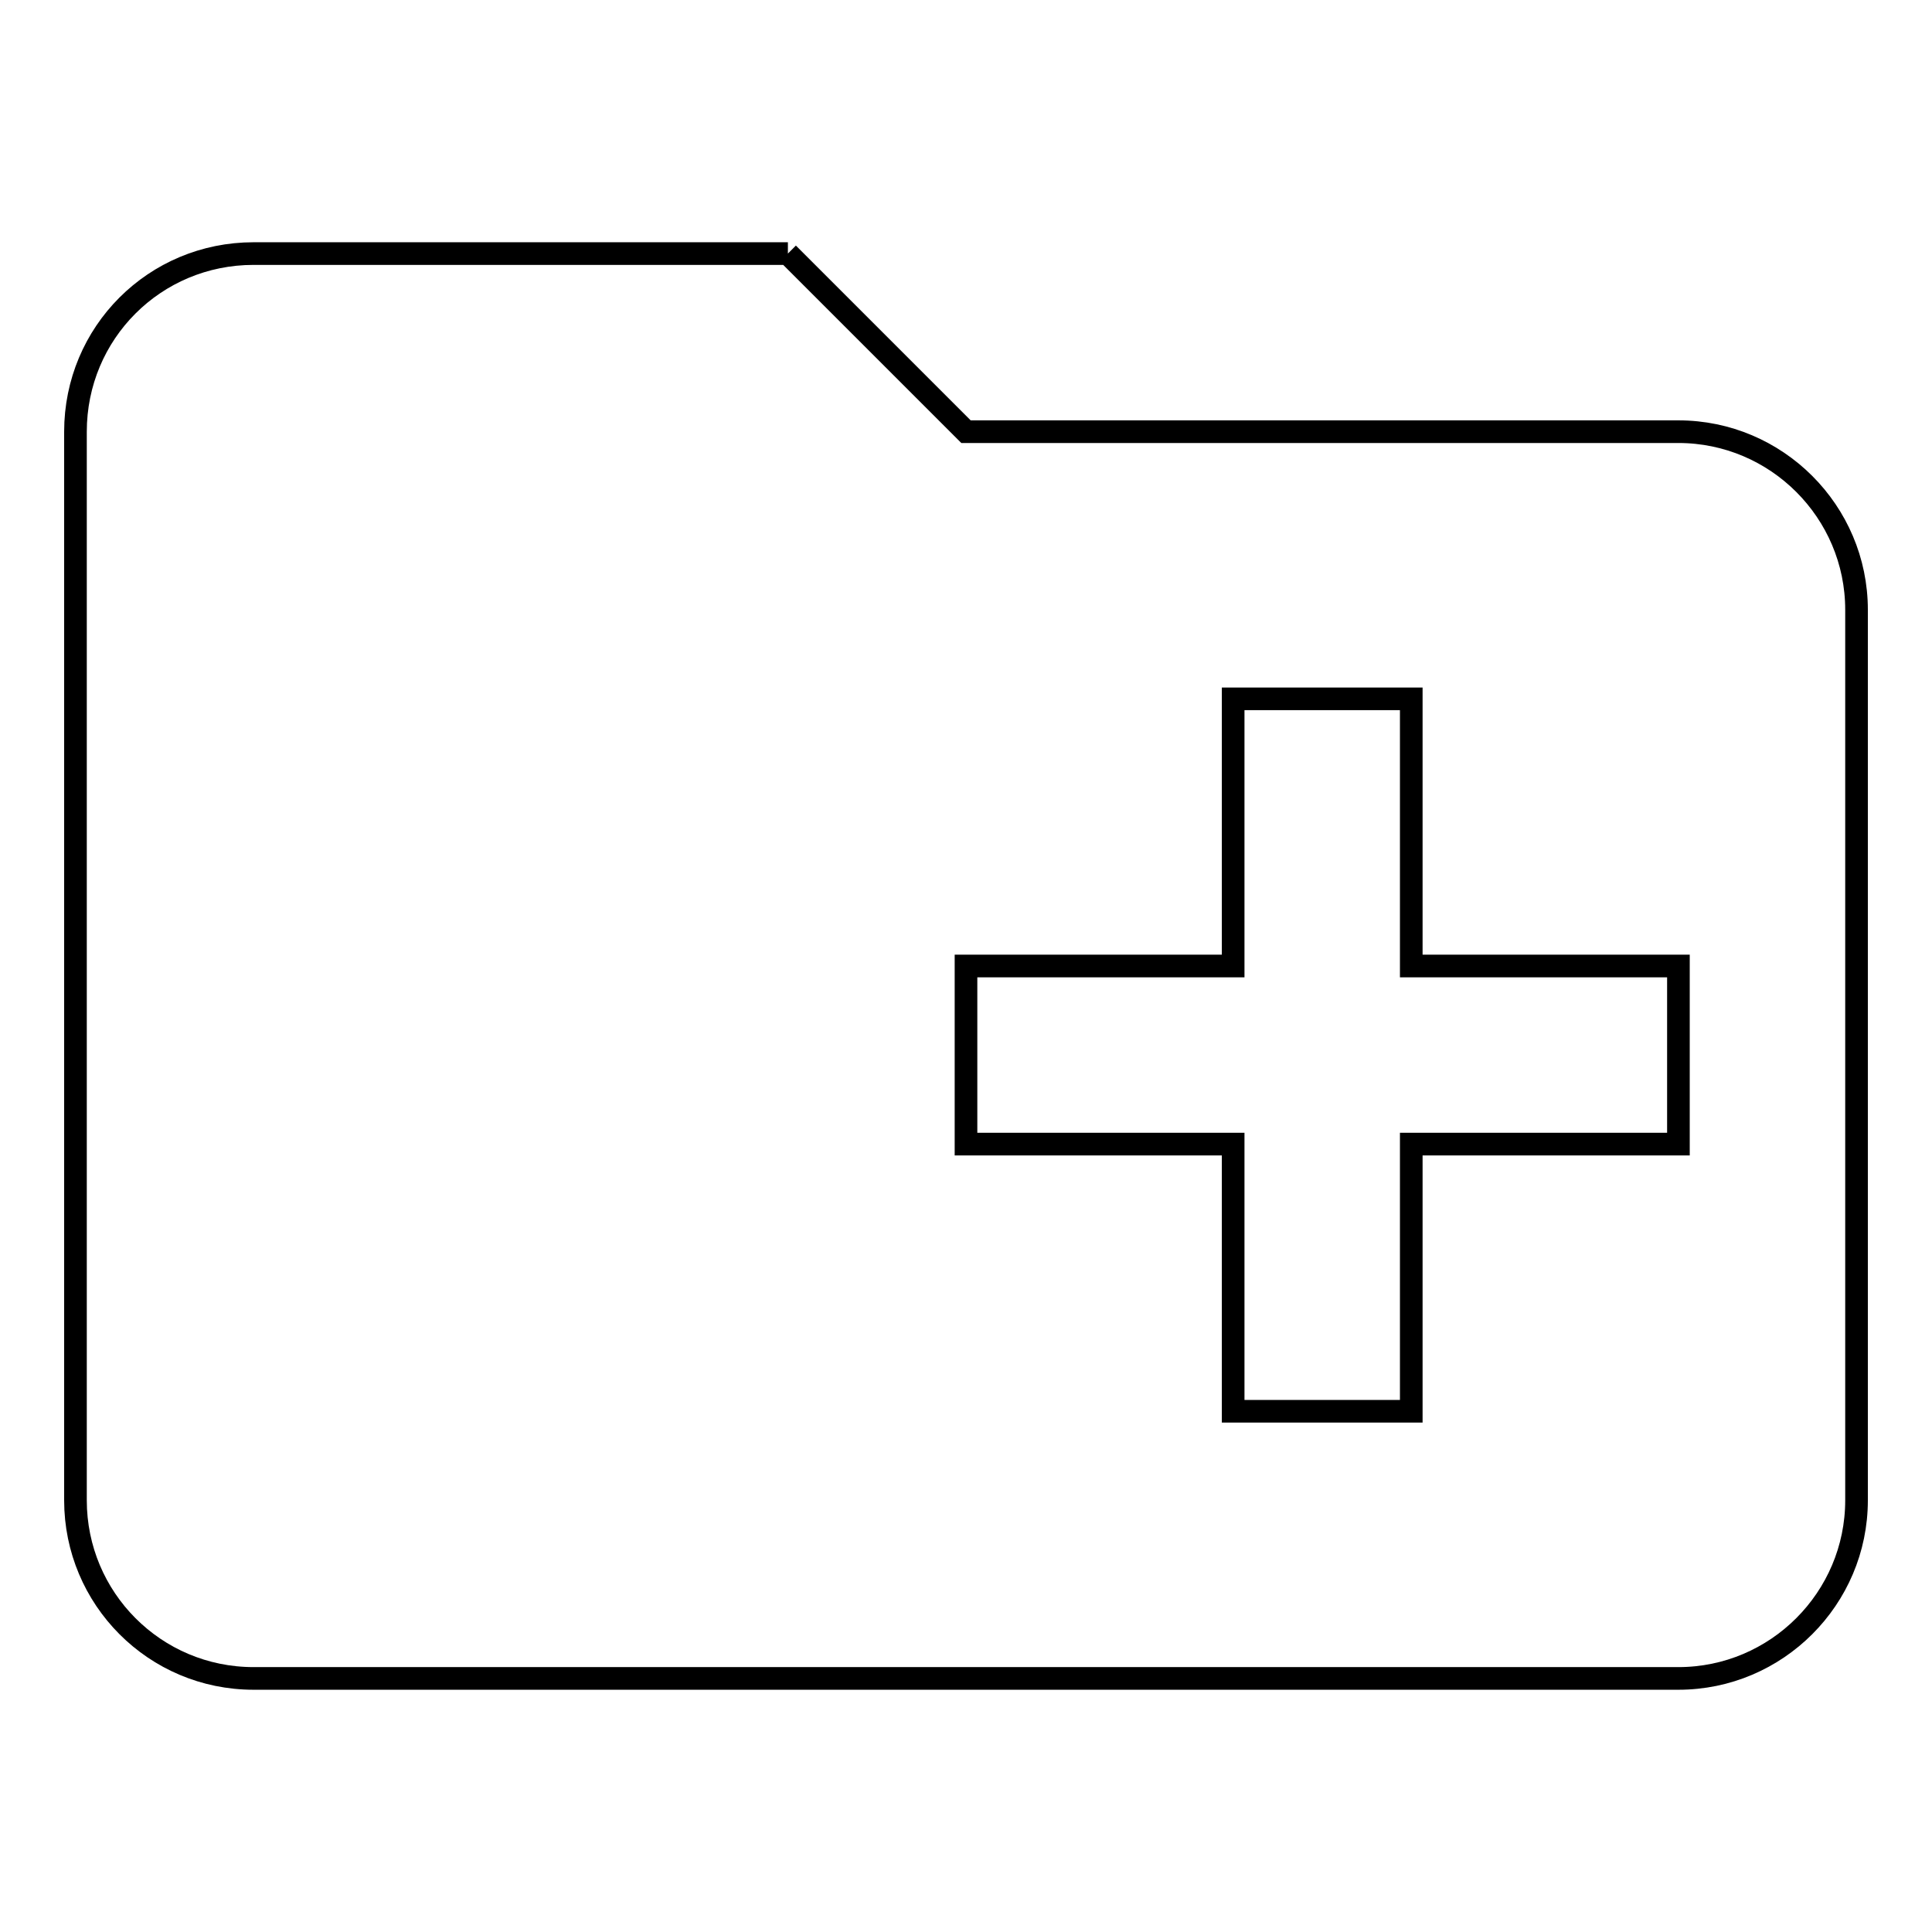 <?xml version="1.0" encoding="utf-8"?>
<!-- Svg Vector Icons : http://www.onlinewebfonts.com/icon -->
<!DOCTYPE svg PUBLIC "-//W3C//DTD SVG 1.1//EN" "http://www.w3.org/Graphics/SVG/1.1/DTD/svg11.dtd">
<svg version="1.1" xmlns="http://www.w3.org/2000/svg" xmlns:xlink="http://www.w3.org/1999/xlink" x="0px" y="0px" viewBox="0 0 256 256" enable-background="new 0 0 256 256" xml:space="preserve">
<g> <path stroke-width="3" fill-opacity="0" stroke="#000000"  d="M104.4,33.6L128,57.2h94.4c13,0,23.6,10.6,23.6,23.6v118c0,13-10.6,23.6-23.6,23.6H33.6 c-13.1,0-23.6-10.6-23.6-23.6V57.2c0-13.1,10.5-23.6,23.6-23.6H104.4 M163.4,92.6V128H128v23.6h35.4V187H187v-35.4h35.4V128H187 V92.6H163.4z"/></g>
</svg>